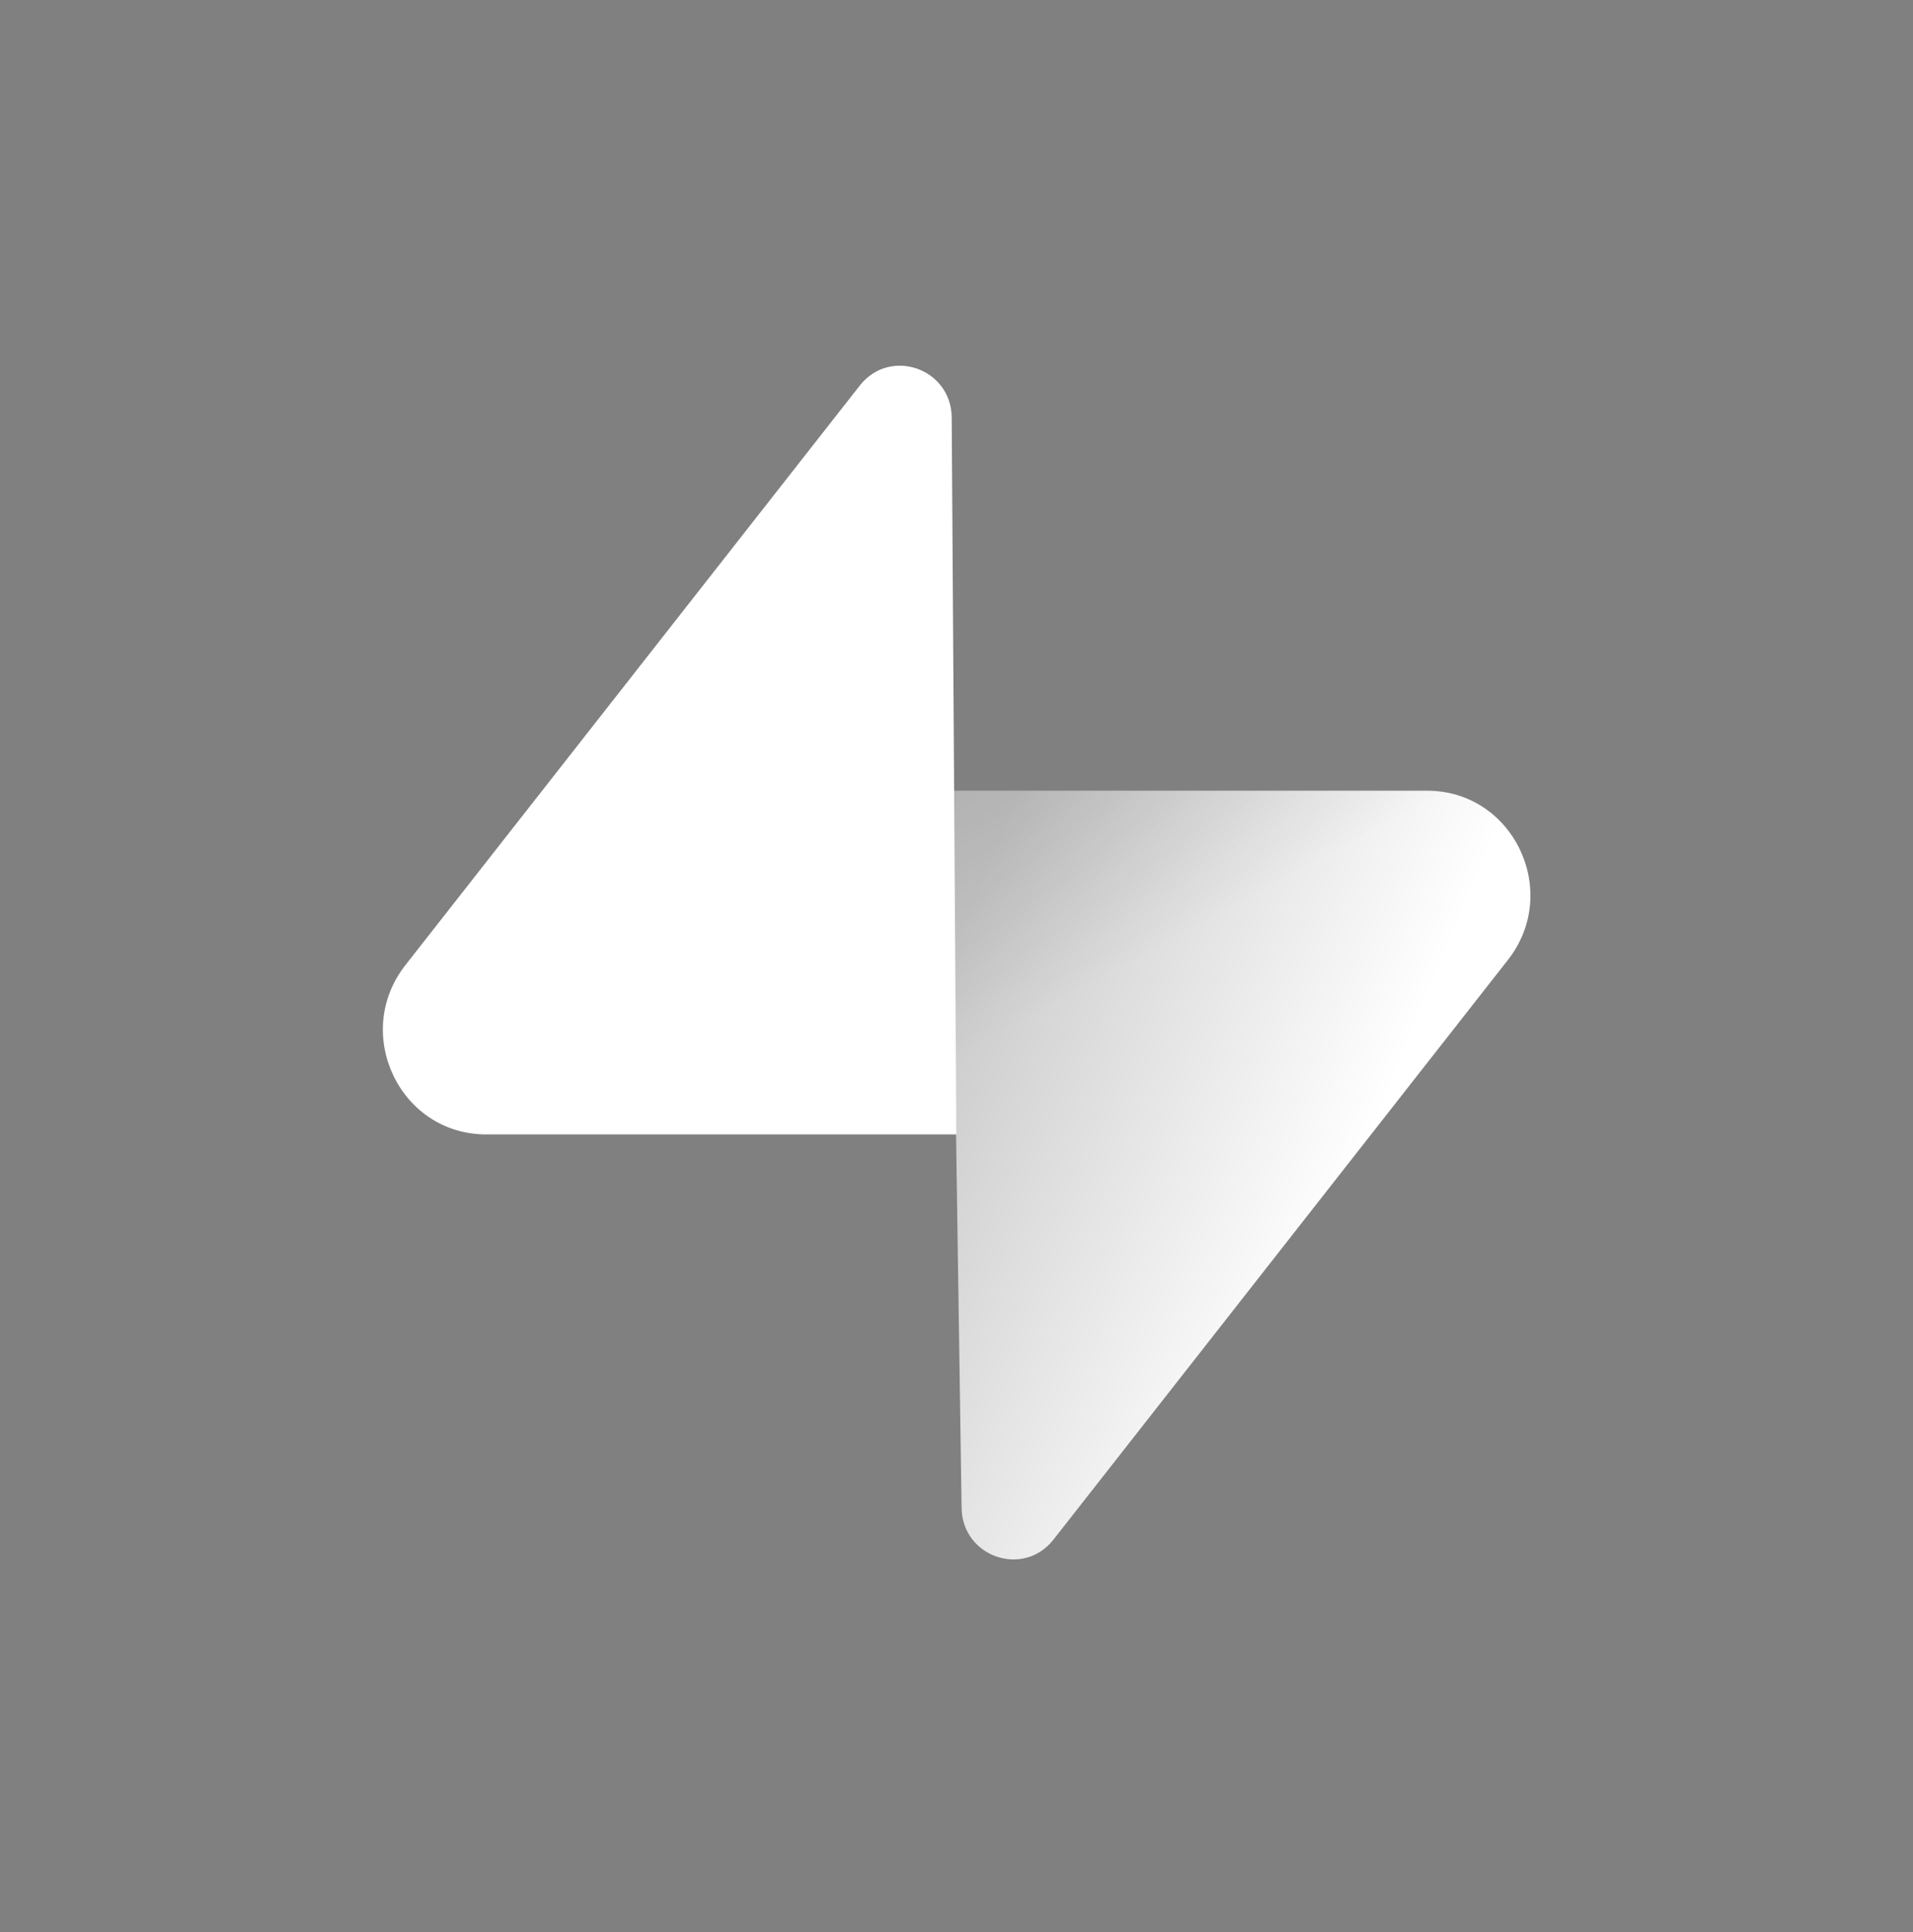 <svg width="100" height="101" viewBox="0 0 100 101" fill="none" xmlns="http://www.w3.org/2000/svg">
<rect x="0" y="0" width="100" height="101" fill="#808080" stroke="none"/>
<g clip-path="url(#clip0_4190_952)">
<path d="M55.069 80.486C53.495 82.493 50.303 81.394 50.266 78.83L49.711 41.336H74.603C79.111 41.336 81.626 46.61 78.822 50.186L55.069 80.486Z" fill="url(#paint0_linear_4190_952)"/>
<path d="M55.069 80.486C53.495 82.493 50.303 81.394 50.266 78.83L49.711 41.336H74.603C79.111 41.336 81.626 46.61 78.822 50.186L55.069 80.486Z" fill="url(#paint1_linear_4190_952)" fill-opacity="0.2"/>
<path d="M44.945 20.155C46.519 18.147 49.711 19.247 49.749 21.81L49.992 59.304H25.412C20.903 59.304 18.389 54.03 21.192 50.454L44.945 20.155Z" fill="white"/>
</g>
<defs>
<linearGradient id="paint0_linear_4190_952" x1="49.711" y1="49.649" x2="71.917" y2="58.845" gradientUnits="userSpaceOnUse">
<stop stop-color="#C9C9C9"/>
<stop offset="1" stop-color="white"/>
</linearGradient>
<linearGradient id="paint1_linear_4190_952" x1="39.903" y1="36.048" x2="50.194" y2="55.175" gradientUnits="userSpaceOnUse">
<stop/>
<stop offset="1" stop-opacity="0"/>
</linearGradient>
<clipPath id="clip0_4190_952">
<rect width="60" height="63" fill="white" transform="translate(20 19)"/>
</clipPath>
</defs>
</svg>

